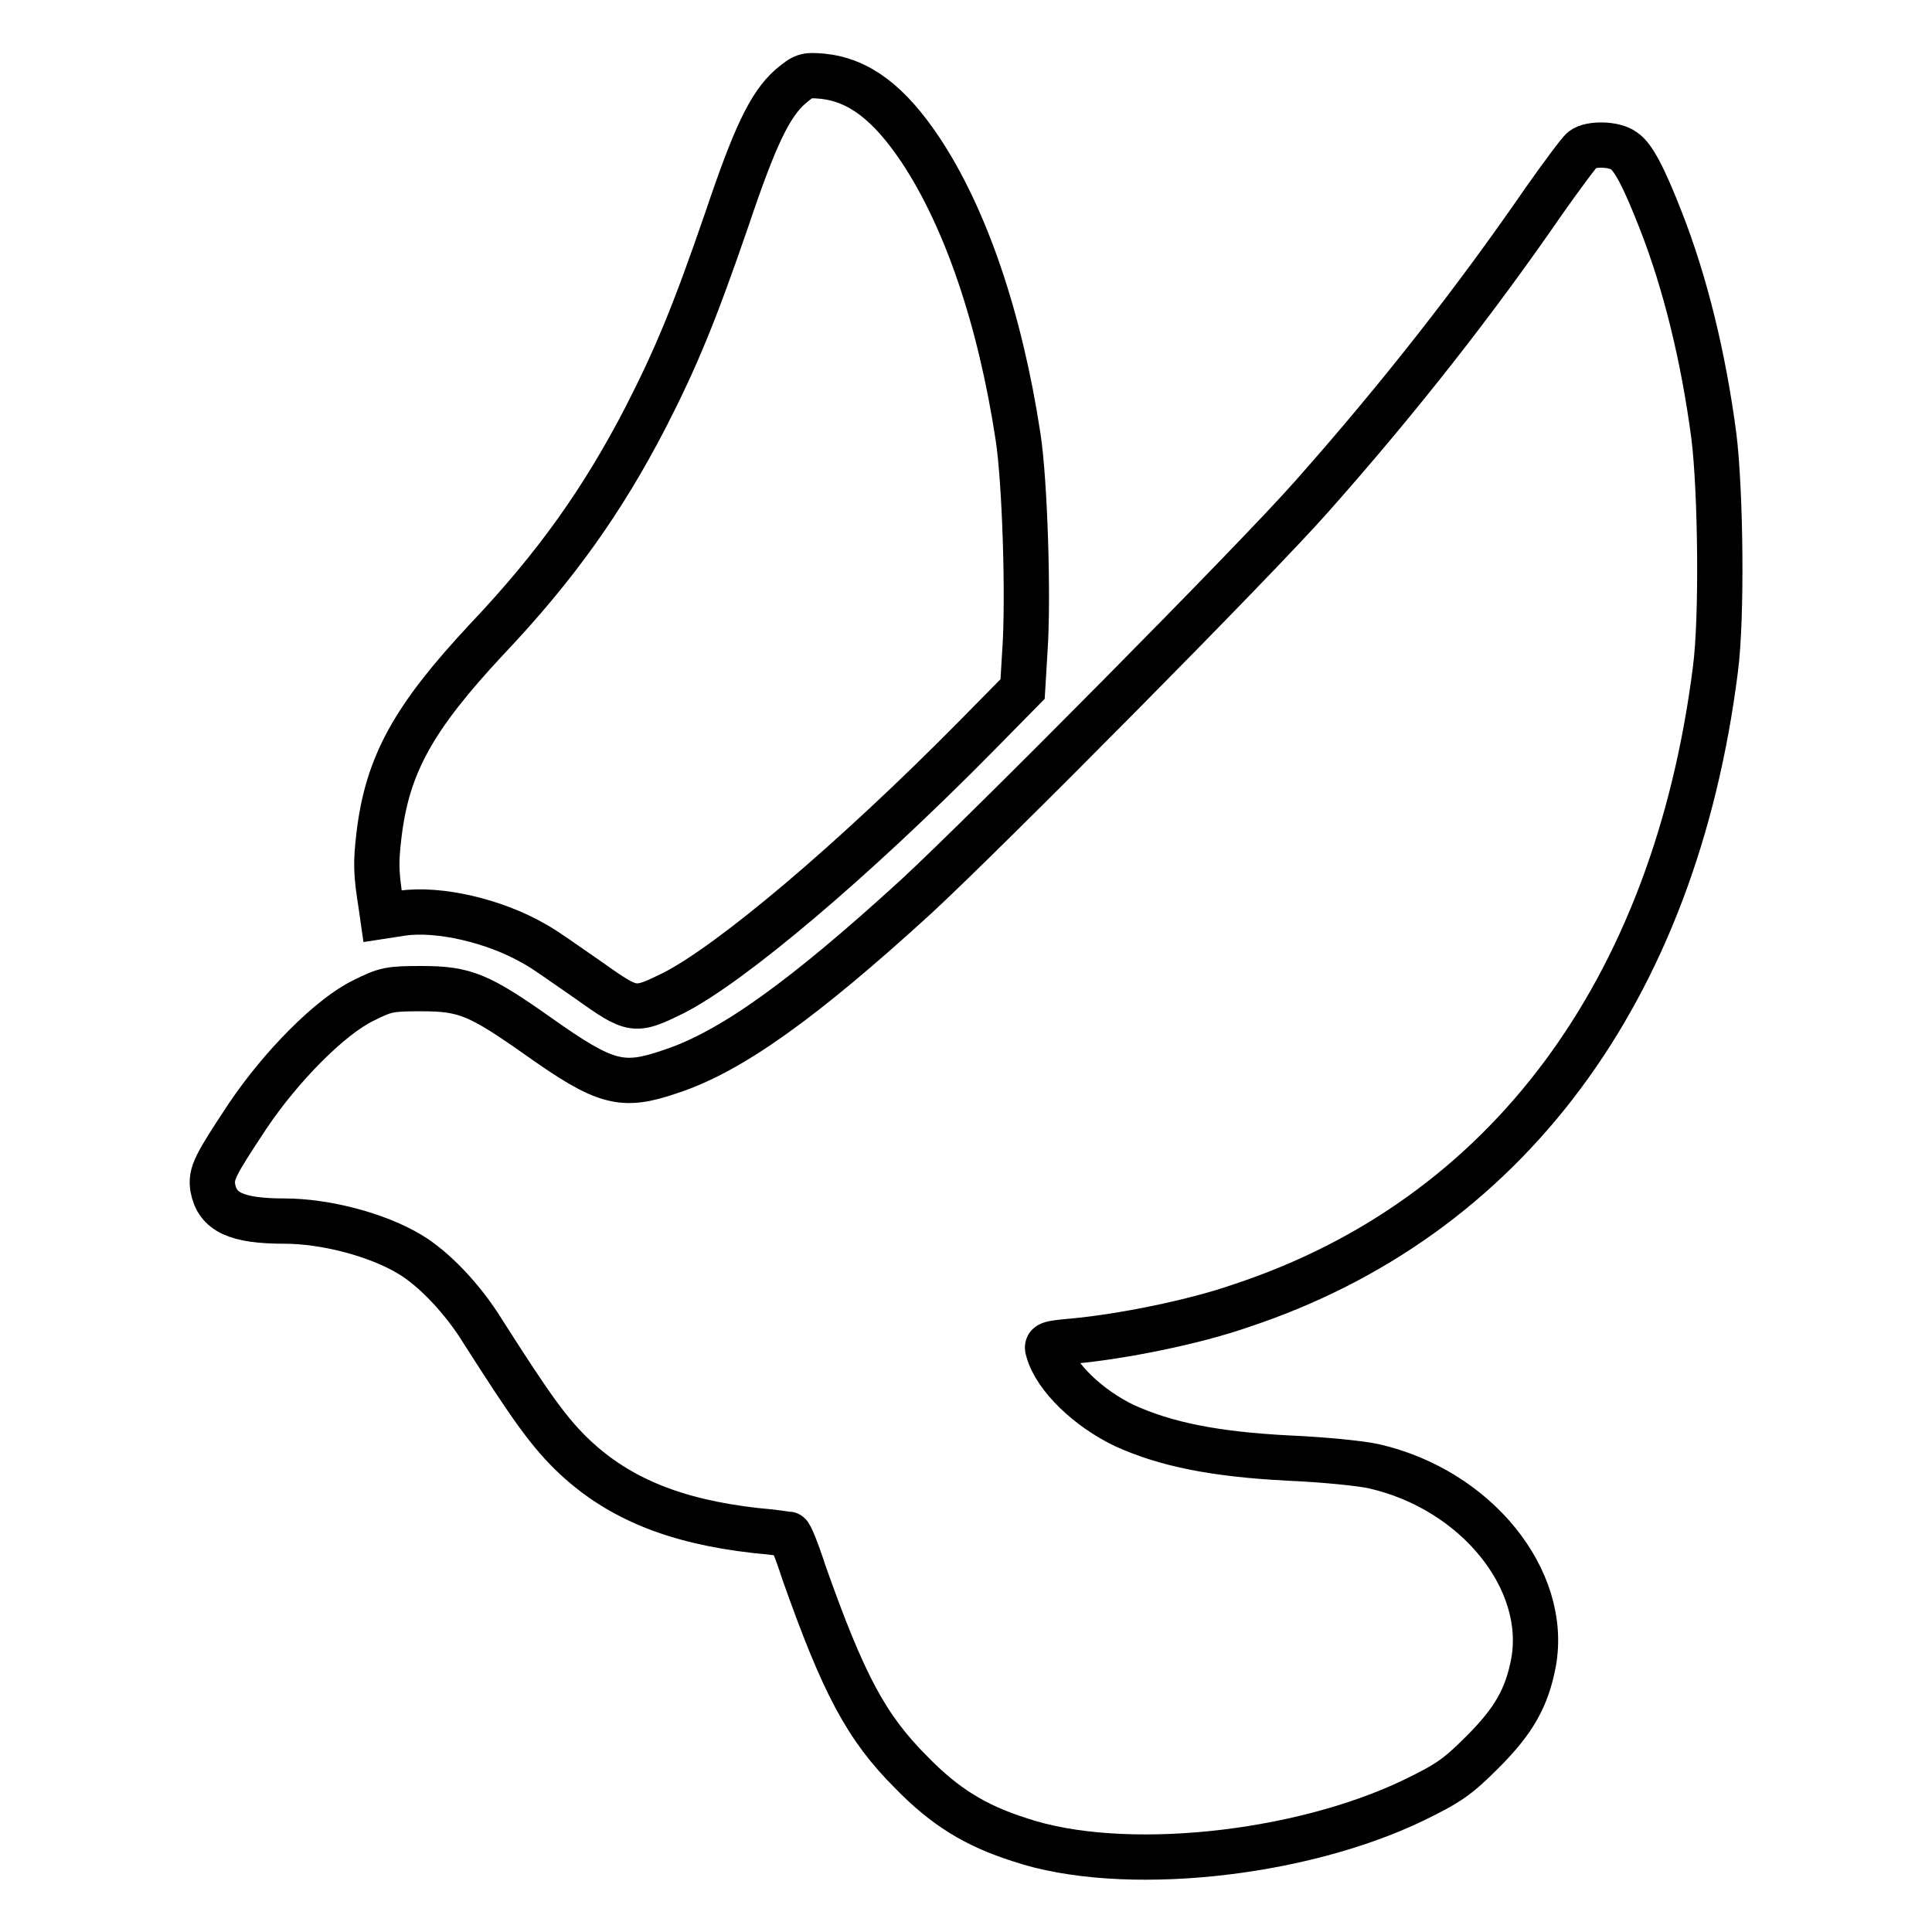 <?xml version="1.0" encoding="utf-8"?>
<!-- Svg Vector Icons : http://www.onlinewebfonts.com/icon -->
<!DOCTYPE svg PUBLIC "-//W3C//DTD SVG 1.1//EN" "http://www.w3.org/Graphics/SVG/1.1/DTD/svg11.dtd">
<svg version="1.1" xmlns="http://www.w3.org/2000/svg" xmlns:xlink="http://www.w3.org/1999/xlink" x="0px" y="0px" viewBox="0 0 256 256" enable-background="new 0 0 256 256" xml:space="preserve">
<g><g><g><path stroke-width="6" fill-opacity="0" stroke="#000000"  d="M104.7,11.5c-2.7,2.4-4.7,6.6-8.4,17.6C92,41.6,89.6,47.4,85.5,55.4c-5.6,10.8-11.8,19.6-21,29.3c-9.7,10.4-13.2,16.6-14.3,26.1c-0.4,3.5-0.4,4.8,0.3,9.2l0.2,1.4l2.6-0.4c4.8-0.7,12.2,1,17.4,4c1.2,0.6,4.4,2.9,7.3,4.9c5.9,4.2,6.1,4.2,11.2,1.7c7.7-3.9,23.9-17.6,40-33.9l6.3-6.4l0.3-5c0.5-7.1,0-22.6-0.9-28.4c-2.4-15.8-7-29.1-12.9-38c-4.2-6.3-8.2-9.3-13-9.8C106.7,9.9,106.5,10,104.7,11.5z"/><path stroke-width="6" fill-opacity="0" stroke="#000000"  d="M209.7,19.8c-0.4,0.3-2.7,3.4-5.1,6.8c-9.1,13.2-19.1,26-30.8,39.2c-7.4,8.4-43.2,44.5-52.4,53c-15,13.7-24.6,20.6-32.6,23.2c-6.4,2.2-8.6,1.6-17.5-4.7c-7.8-5.5-9.7-6.3-15.4-6.3c-4.3,0-4.8,0.1-7.8,1.6c-4.3,2.1-10.8,8.6-15.3,15.3c-4.3,6.5-4.9,7.6-4.6,9.5c0.6,3.2,3.1,4.4,9.5,4.4c5.4,0,12.3,1.8,16.6,4.4c3.2,1.9,7,5.9,9.6,10.1c6.5,10.2,8.9,13.6,12.3,16.8c5.9,5.5,13.3,8.5,23.9,9.7c2.3,0.2,4.3,0.5,4.4,0.5c0.2,0,1.1,2.2,2,5c5.3,15,8.3,20.6,14.3,26.6c4.4,4.5,8.4,7,14.4,8.9c13.4,4.5,36.9,2.1,52.2-5.3c4.5-2.2,5.7-3,9-6.3c4.2-4.2,5.9-7.2,6.8-11.9c2-11-7.6-22.9-21.1-26c-1.7-0.4-6.8-0.9-11.4-1.1c-9.7-0.5-16.2-1.8-21.7-4.3c-4.8-2.3-9.1-6.4-10.1-9.9c-0.3-0.9-0.1-1,3.3-1.3c6.5-0.6,16-2.5,22.3-4.7c35-11.6,57.4-41.6,62.8-84.3c0.9-6.8,0.7-23.6-0.2-30.9c-1.4-10.6-3.8-20.3-7-28.5c-2.3-5.9-3.7-8.5-4.9-9.3C213.9,19,210.7,19,209.7,19.8z"/></g></g></g>
</svg>